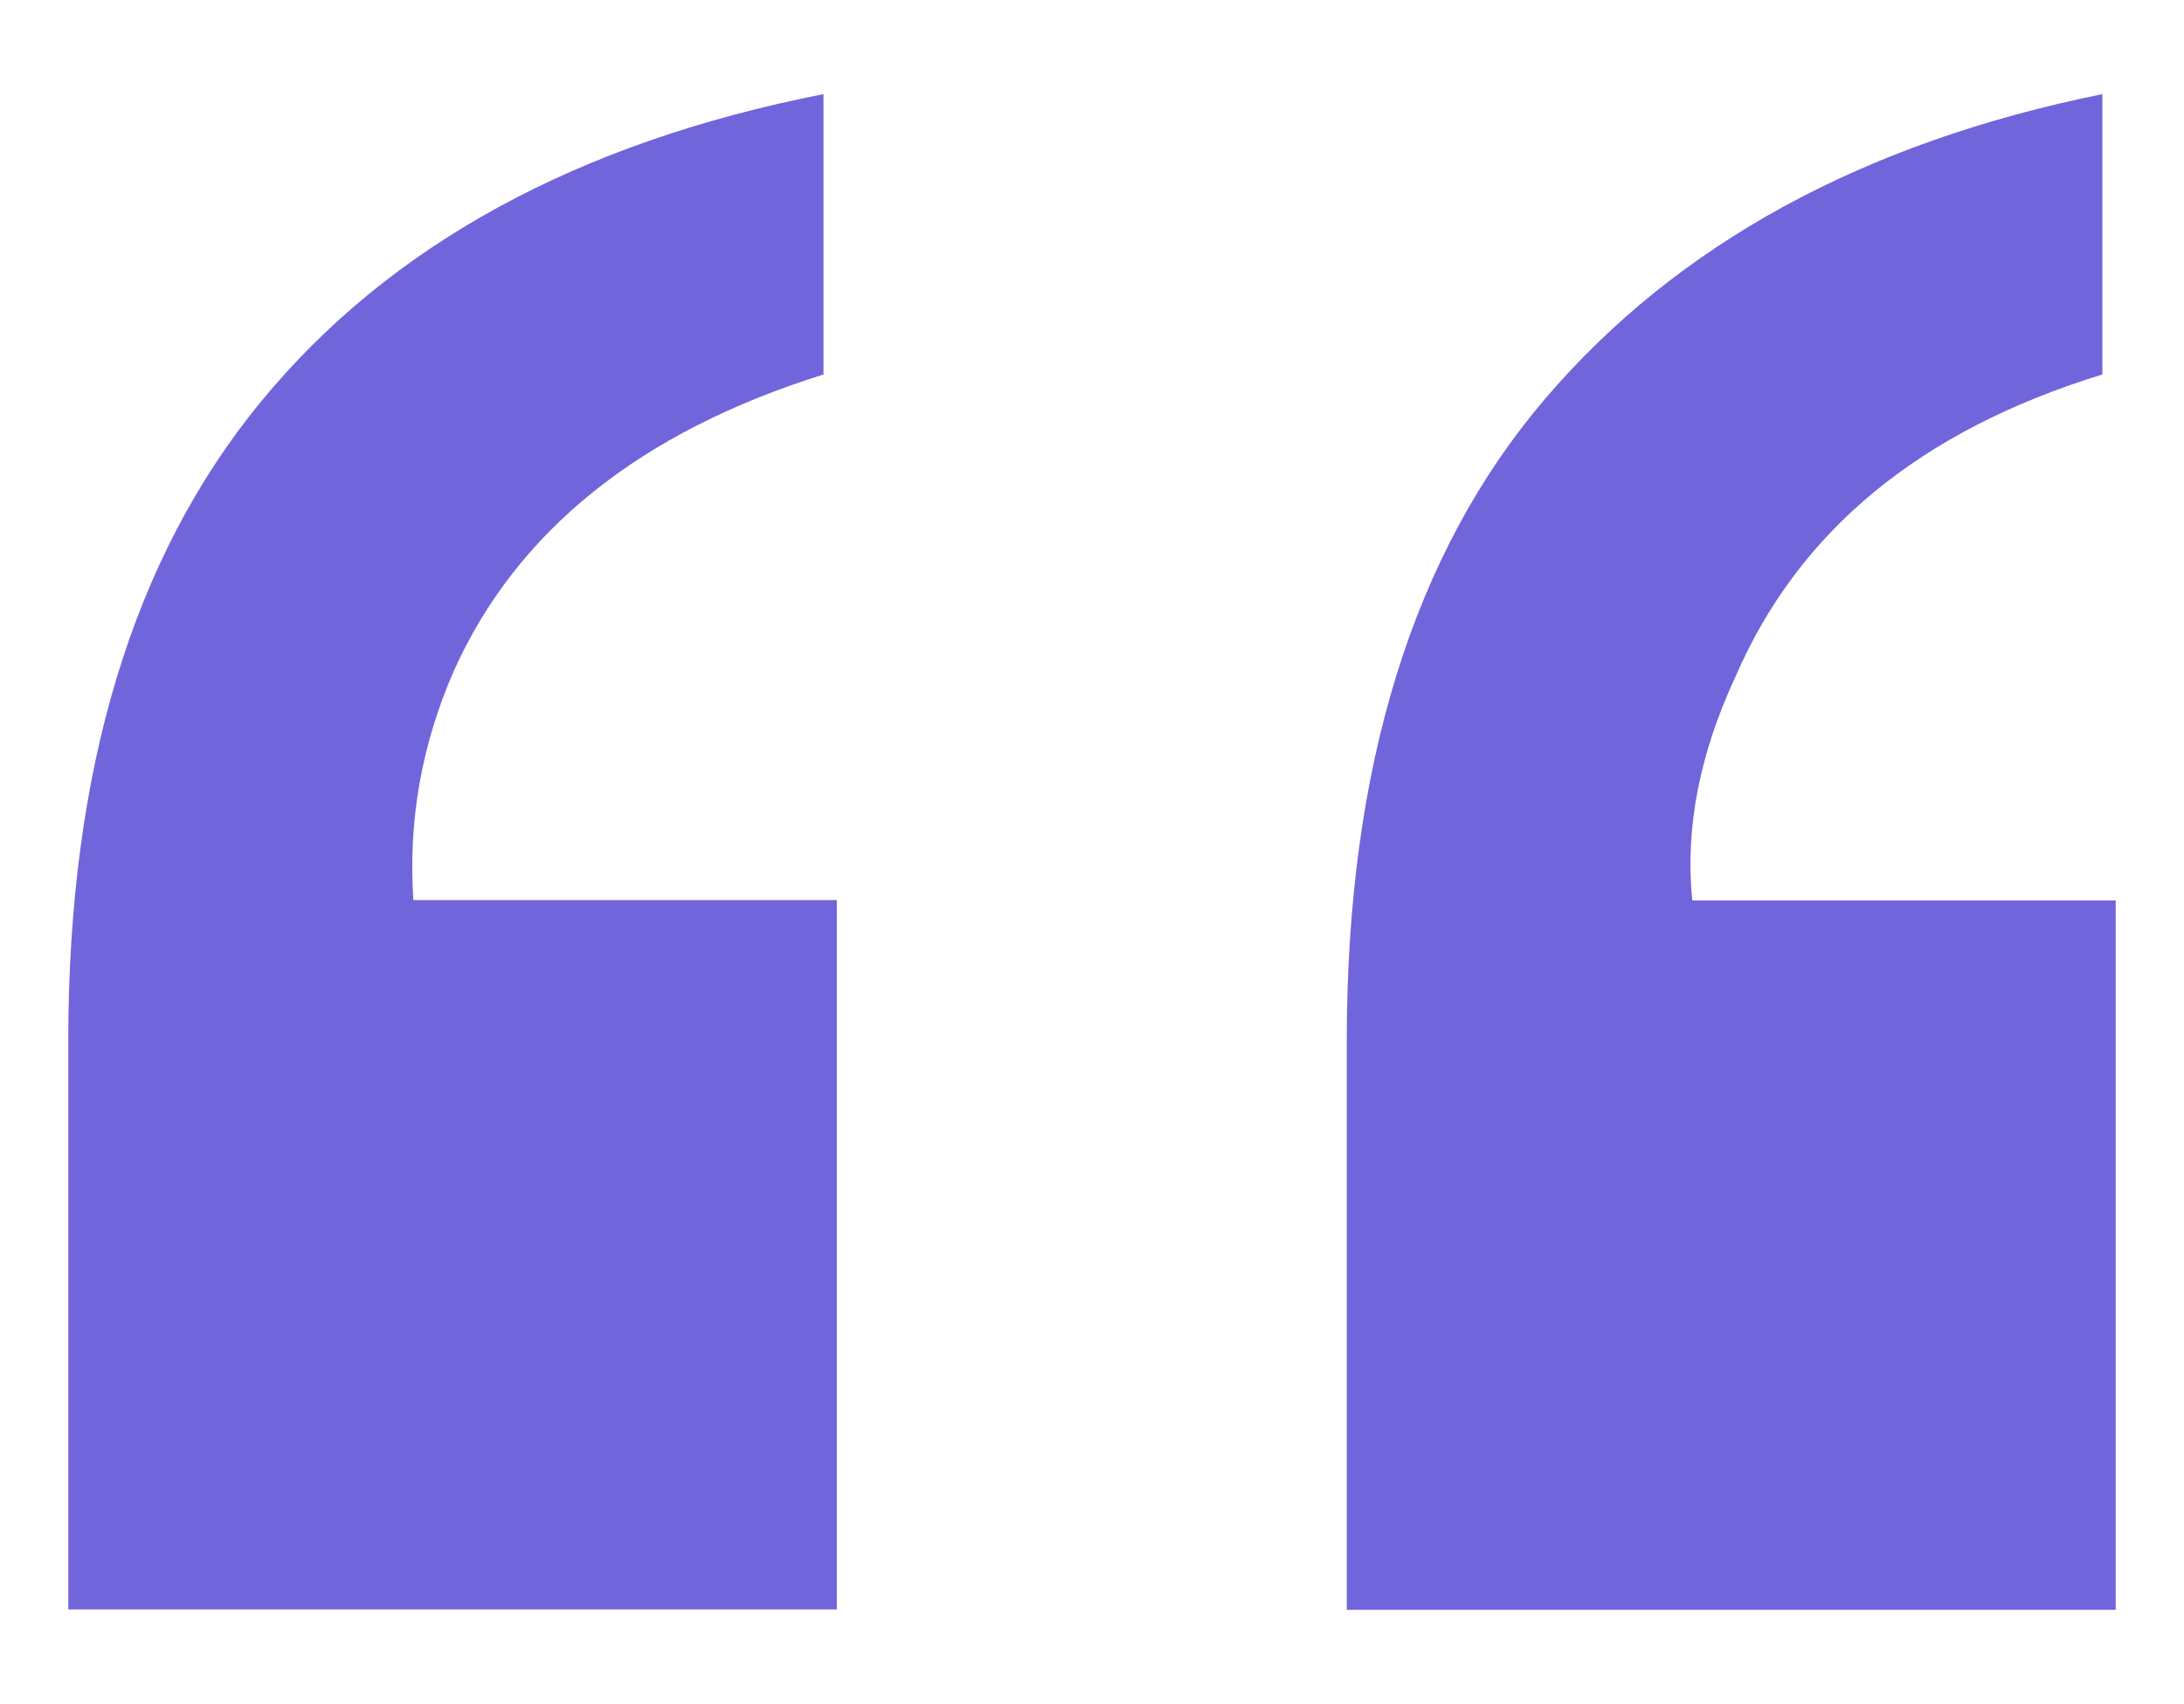 <svg xmlns="http://www.w3.org/2000/svg" id="Capa_1" data-name="Capa 1" viewBox="0 0 54.05 42.17"><defs><style>      .cls-1 {        fill: #7165db;        stroke-width: 0px;      }    </style></defs><path class="cls-1" d="M1.69,25.76c0-6.68,1.59-11.95,4.77-15.82,3.18-3.87,7.82-6.41,13.92-7.61v6.94c-4.54,1.42-7.59,3.87-9.15,7.34-.8,1.83-1.13,3.72-1,5.67h10.48v17.56H1.69v-14.09ZM33.33,25.76c0-6.76,1.64-12.06,4.91-15.89,3.27-3.83,7.87-6.34,13.79-7.54v6.94c-4.5,1.38-7.52,3.87-9.08,7.48-.89,1.91-1.25,3.76-1.07,5.54h10.48v17.56h-19.03v-14.09Z"></path></svg>
